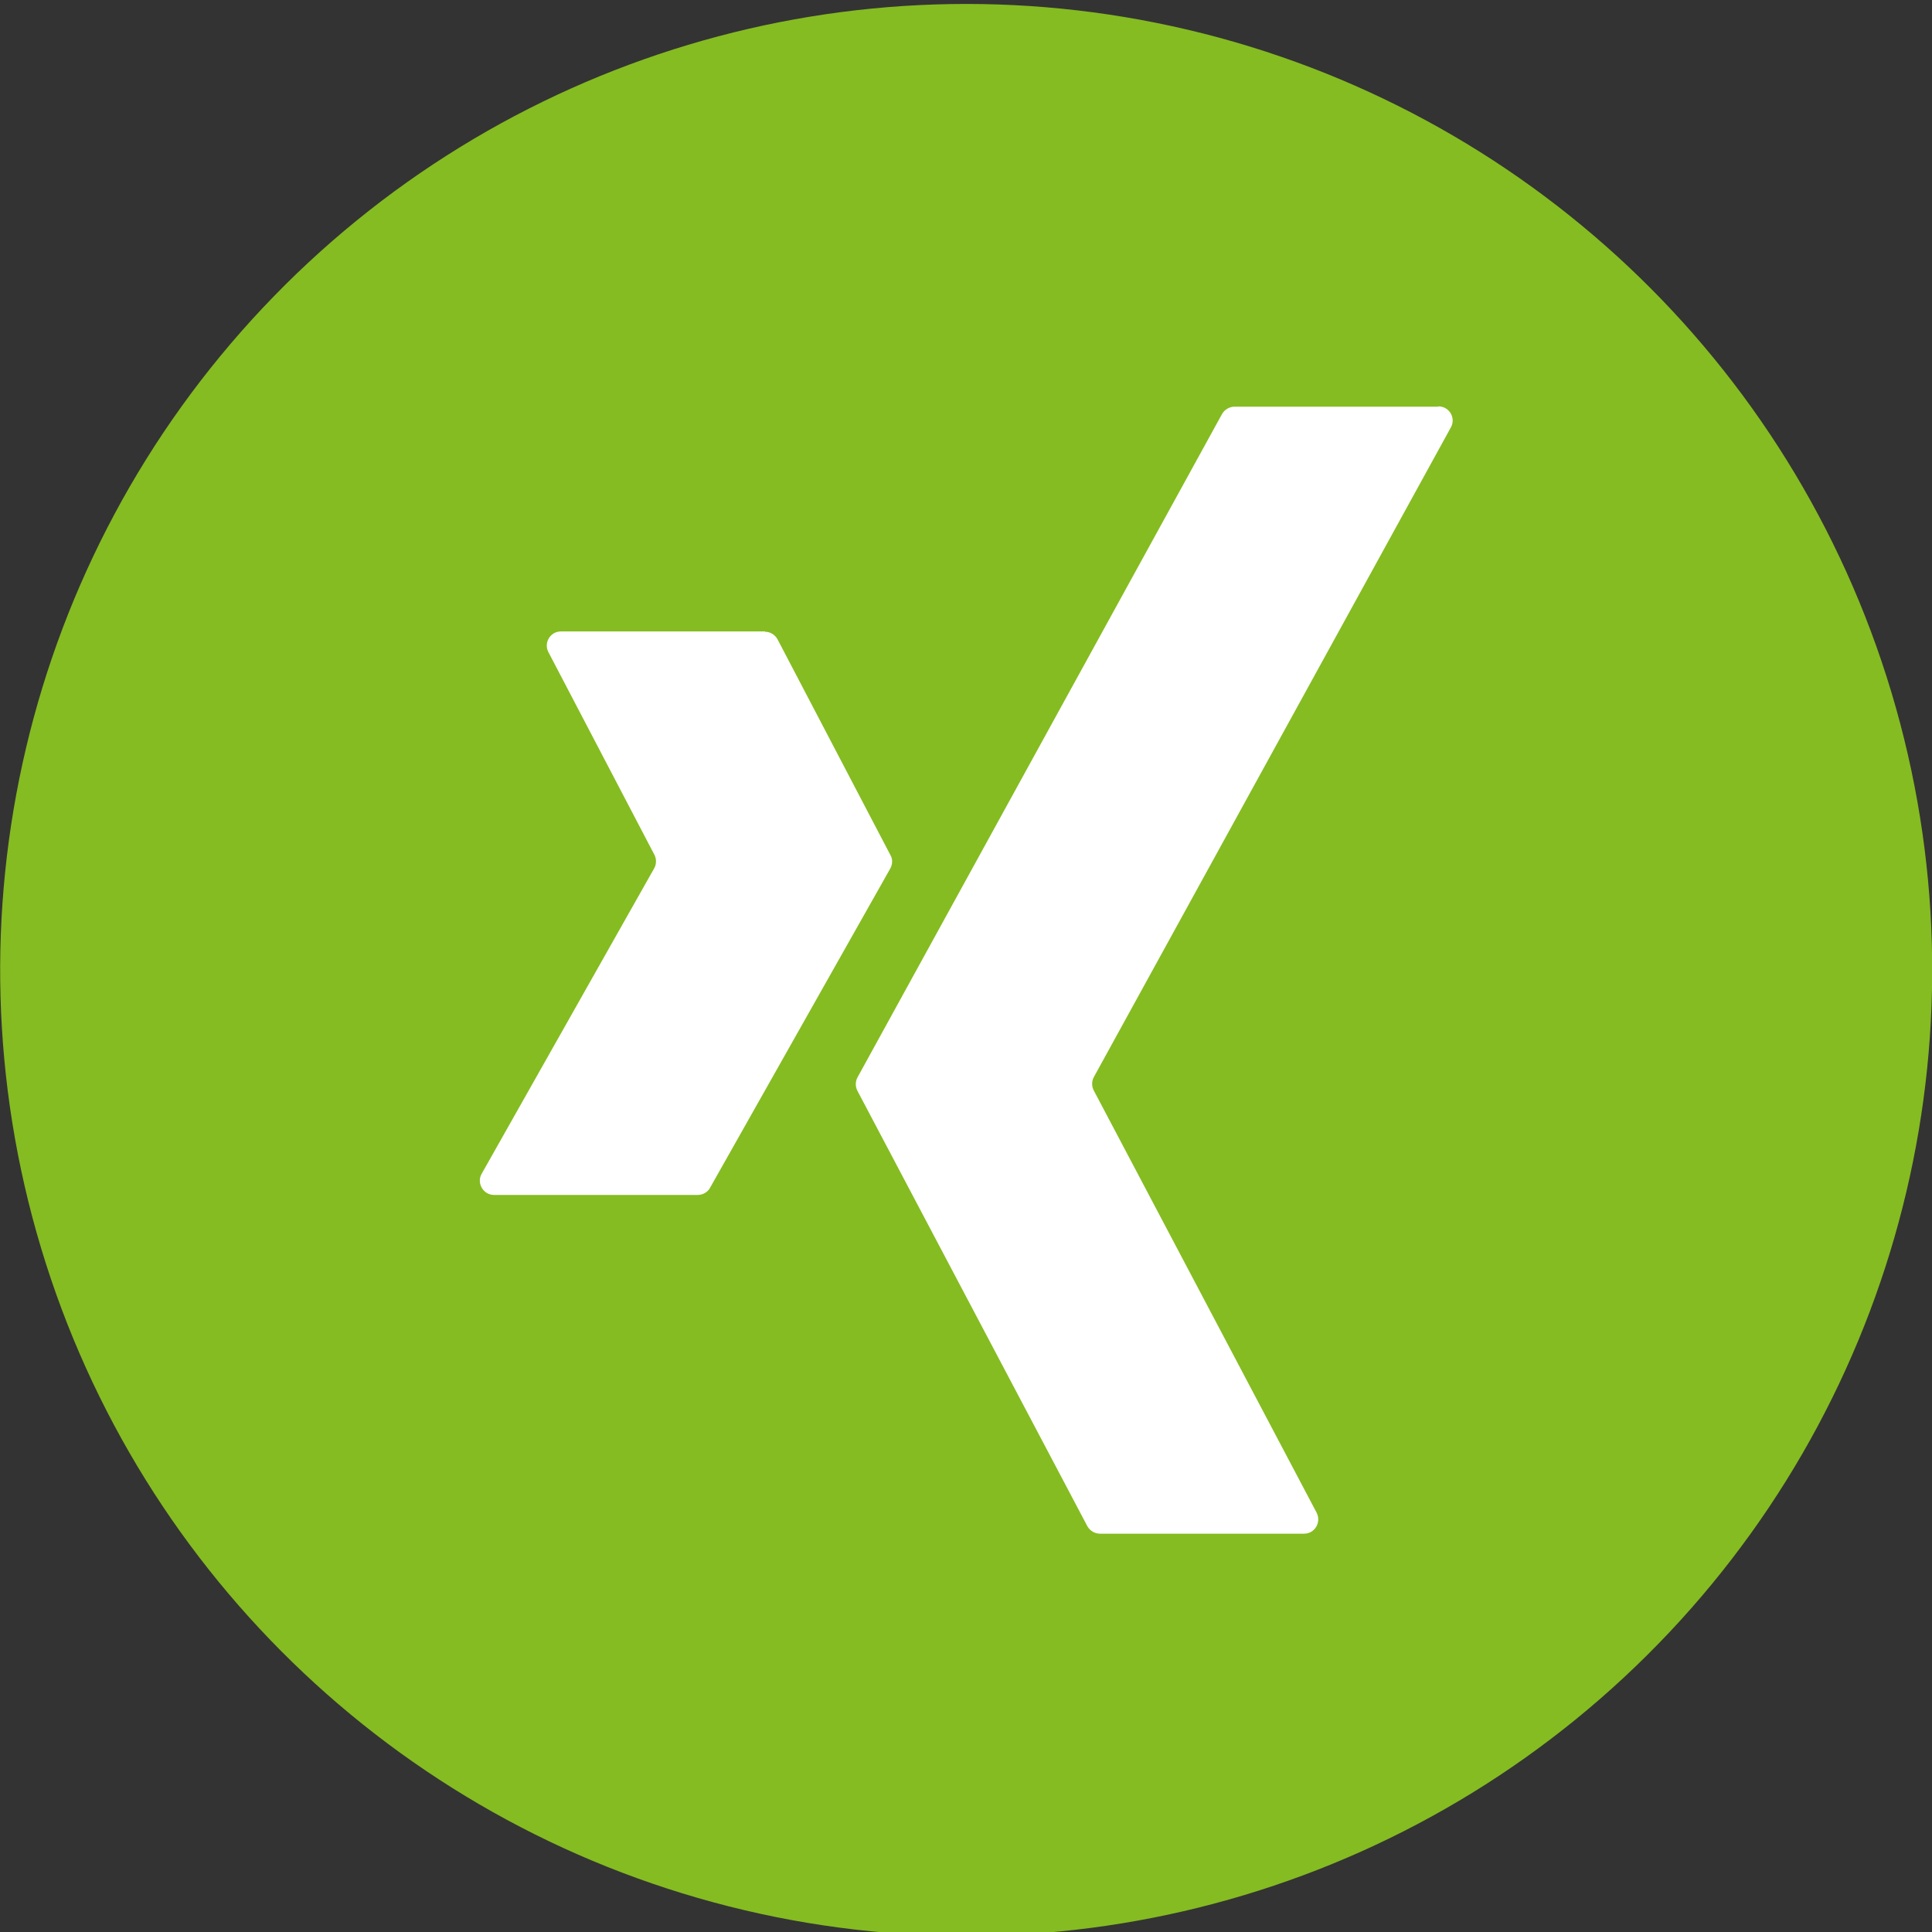 <?xml version="1.0" encoding="UTF-8"?>
<svg xmlns="http://www.w3.org/2000/svg" id="Ebene_1" data-name="Ebene 1" viewBox="0 0 60 60">
  <rect x="0" y="0" width="60" height="60" fill="#333333" stroke="none"/>
  <defs>
    <style>
      .cls-1 {
        fill: #85bc21;
      }

      .cls-1, .cls-2 {
        stroke-width: 0px;
      }

      .cls-2 {
        fill: #fff;
      }
    </style>
  </defs>
  <circle class="cls-1" cx="30" cy="30.13" r="30" transform="translate(-6.21 52.4) rotate(-76.72)"></circle>
  <g>
    <path class="cls-2" d="M23.76,19.61h-6.34c-.33,0-.54.35-.39.64l3.29,6.29c.07.13.07.29,0,.42l-5.36,9.49c-.17.29.05.66.38.66h6.33c.16,0,.31-.09.38-.22l5.6-9.92c.07-.13.08-.29,0-.42l-3.5-6.69c-.08-.15-.23-.24-.39-.24Z"></path>
    <path class="cls-2" d="M44.67,12.63h-6.33c-.16,0-.31.09-.39.23l-11.32,20.6c-.07.13-.07.29,0,.42l7.14,13.52c.08.14.23.23.39.23h6.34c.33,0,.54-.35.39-.65l-6.92-13.11c-.07-.13-.07-.29,0-.42l11.09-20.18c.16-.29-.05-.65-.39-.65Z"></path>
  </g>
</svg>
